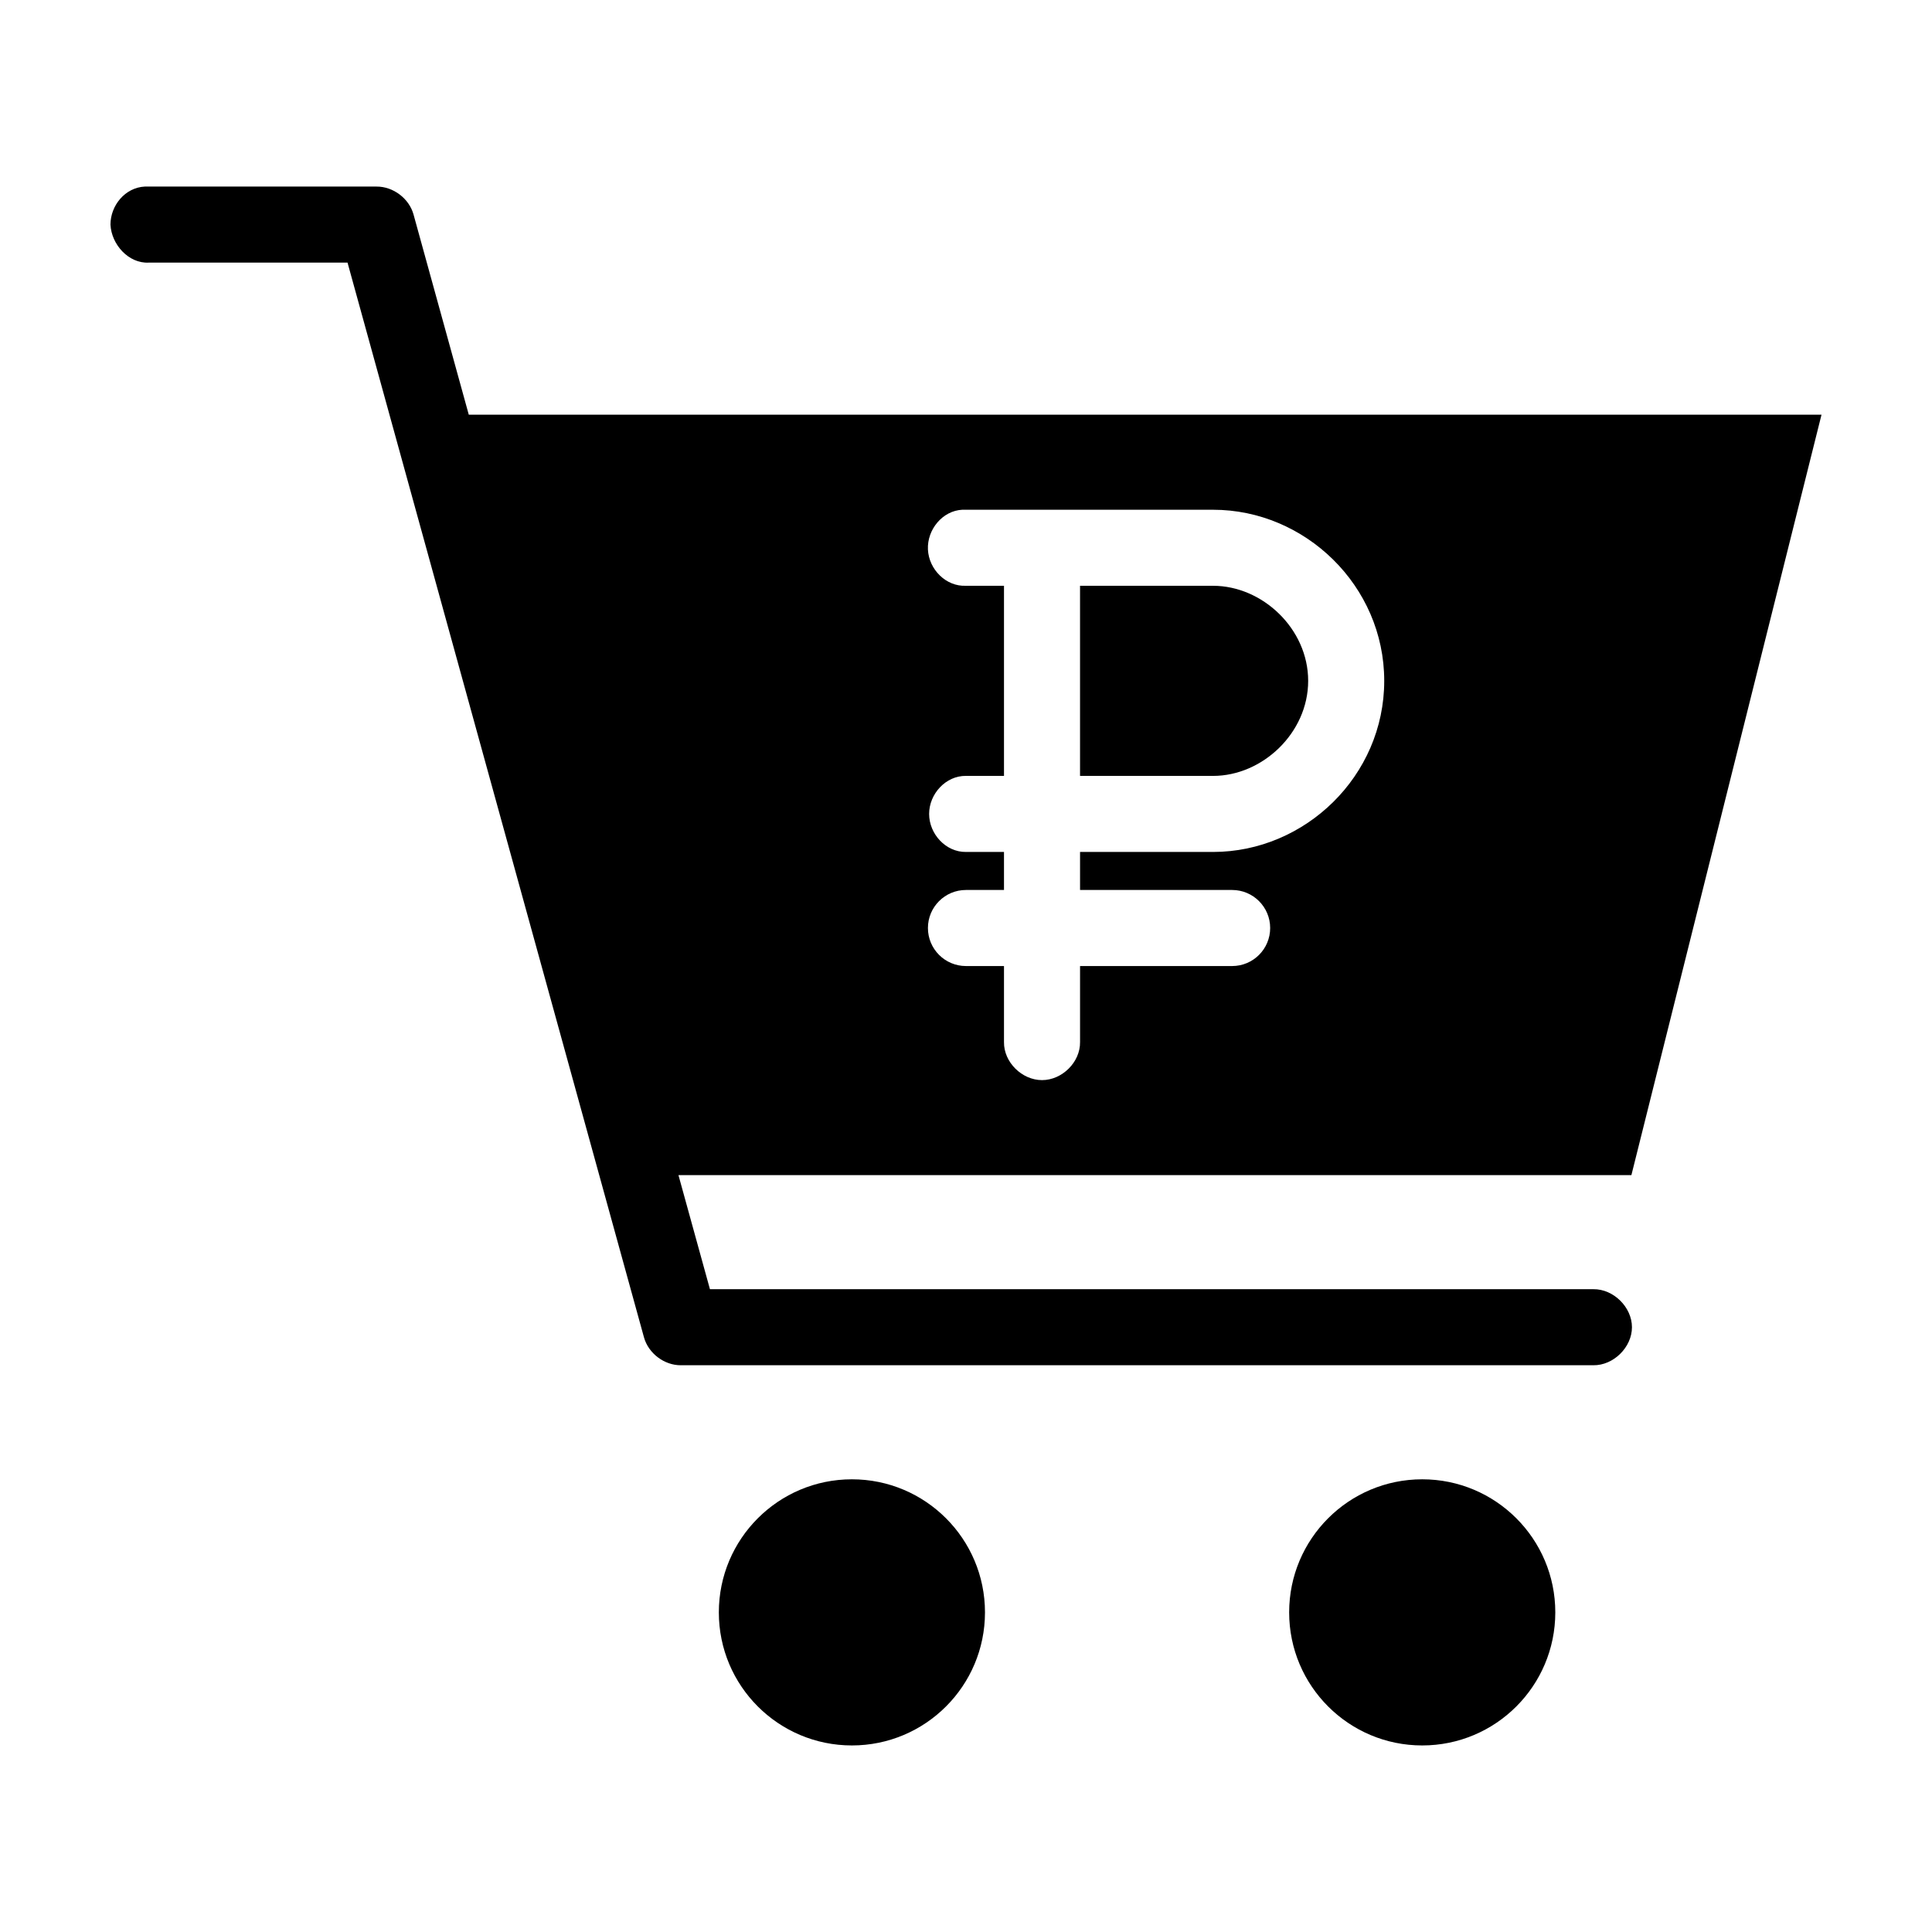 <?xml version="1.0" encoding="UTF-8"?>
<!-- Uploaded to: ICON Repo, www.svgrepo.com, Generator: ICON Repo Mixer Tools -->
<svg fill="#000000" width="800px" height="800px" version="1.1" viewBox="144 144 512 512" xmlns="http://www.w3.org/2000/svg">
 <path d="m182.41 193.44c-5.277 0.246-9.133 5.039-9.133 10.078 0.246 5.277 4.801 10.324 10.078 10.078h52.742l78.562 284.81c1.164 4.231 5.371 7.422 9.762 7.398h241.83c5.324 0.074 10.234-4.754 10.234-10.078 0-5.324-4.91-10.152-10.234-10.078h-234.11l-8.344-30.23h252.54l50.383-201.52h-358.49l-14.641-53.059c-1.168-4.227-5.375-7.414-9.766-7.394zm216.64 85.648h66.441c24.336 0 45.344 20.102 45.344 45.344 0 25.238-21.008 45.344-45.344 45.344h-35.266v10.078h40.305c5.566 0 10.078 4.512 10.078 10.078 0 5.566-4.512 10.078-10.078 10.078h-40.305v20.152c0.074 5.324-4.754 10.078-10.078 10.078-5.324 0-10.152-4.754-10.078-10.078v-20.152h-10.078c-5.562 0-10.078-4.512-10.078-10.078 0-5.566 4.512-10.078 10.078-10.078h10.078v-10.078h-10.078c-5.324 0.074-9.762-4.75-9.762-10.078 0-5.324 4.438-10.152 9.762-10.078h10.078v-50.383h-10.078c-5.277 0.25-9.828-4.328-10.078-9.605-0.246-5.277 3.856-10.301 9.133-10.547zm31.172 20.152v50.383h35.266c13.027 0 25.191-11.355 25.191-25.191 0-13.836-12.164-25.191-25.191-25.191zm-60.457 236.79c-19.477 0-35.266 15.789-35.266 35.266 0 19.477 15.789 35.266 35.266 35.266s35.266-15.789 35.266-35.266c0-19.477-15.789-35.266-35.266-35.266zm151.14 0c-19.477 0-35.266 15.789-35.266 35.266 0 19.477 15.789 35.266 35.266 35.266 19.477 0 35.266-15.789 35.266-35.266 0-19.477-15.789-35.266-35.266-35.266z"/>
</svg>